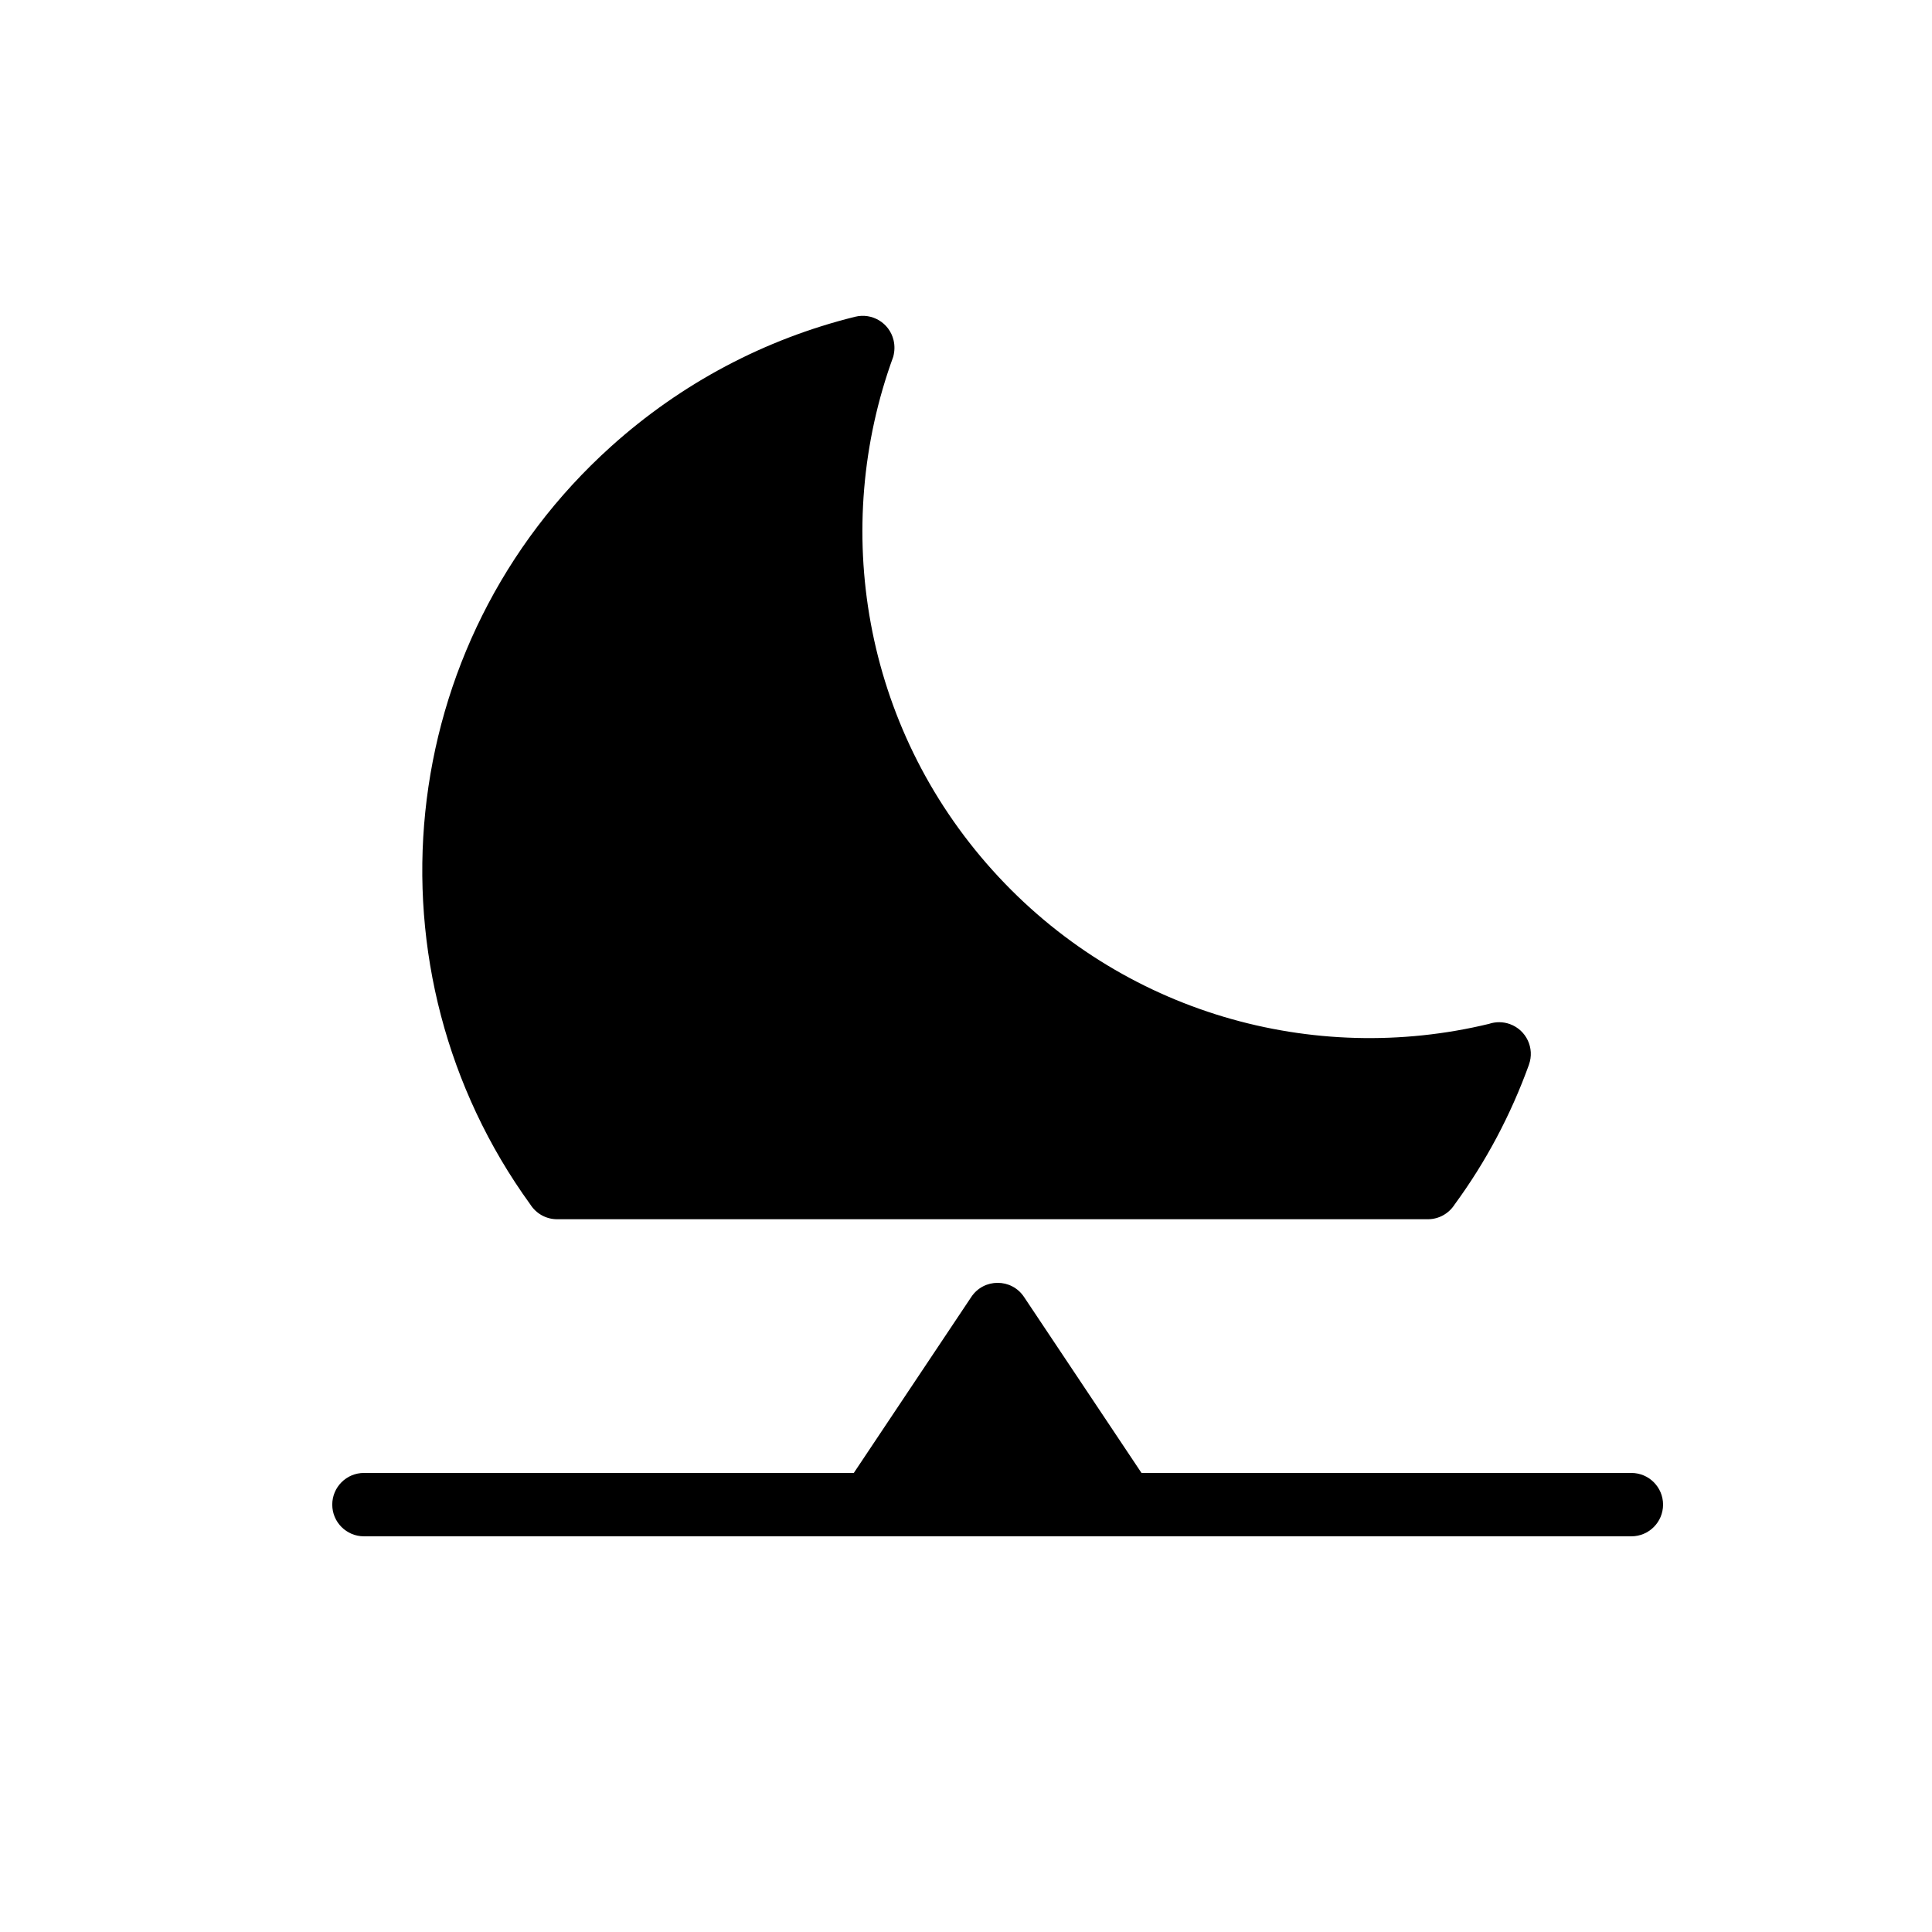 <?xml version="1.0" encoding="UTF-8"?>
<!-- Uploaded to: SVG Repo, www.svgrepo.com, Generator: SVG Repo Mixer Tools -->
<svg fill="#000000" width="800px" height="800px" version="1.1" viewBox="144 144 512 512" xmlns="http://www.w3.org/2000/svg">
 <path d="m576.33 551.14c4.637 0 8.398-3.758 8.398-8.395 0-4.641-3.762-8.398-8.398-8.398h-129.82l-31.133-46.641c-3.324-4.988-10.652-4.988-13.973 0l-31.137 46.641h-129.82c-4.637 0-8.395 3.758-8.395 8.398 0 4.637 3.758 8.395 8.395 8.395zm-27.148-124.99c1.578-4.363-0.68-9.176-5.043-10.754-1.859-0.672-3.805-0.645-5.543-0.059-46.41 11.227-97.352-2.707-131.54-40.684-34.461-38.27-42.859-90.895-26.336-136.11 0.379-1.422 0.441-2.945 0.066-4.465-1.117-4.504-5.668-7.25-10.168-6.133-23.875 5.906-46.023 17.574-64.699 34.391-57.977 52.203-66.141 139.09-21.363 200.88 1.488 2.34 4.106 3.894 7.086 3.894h230.75c2.984 0 5.606-1.559 7.098-3.906 8.328-11.352 14.918-23.82 19.699-37.047z" fill-rule="evenodd"/>
</svg>